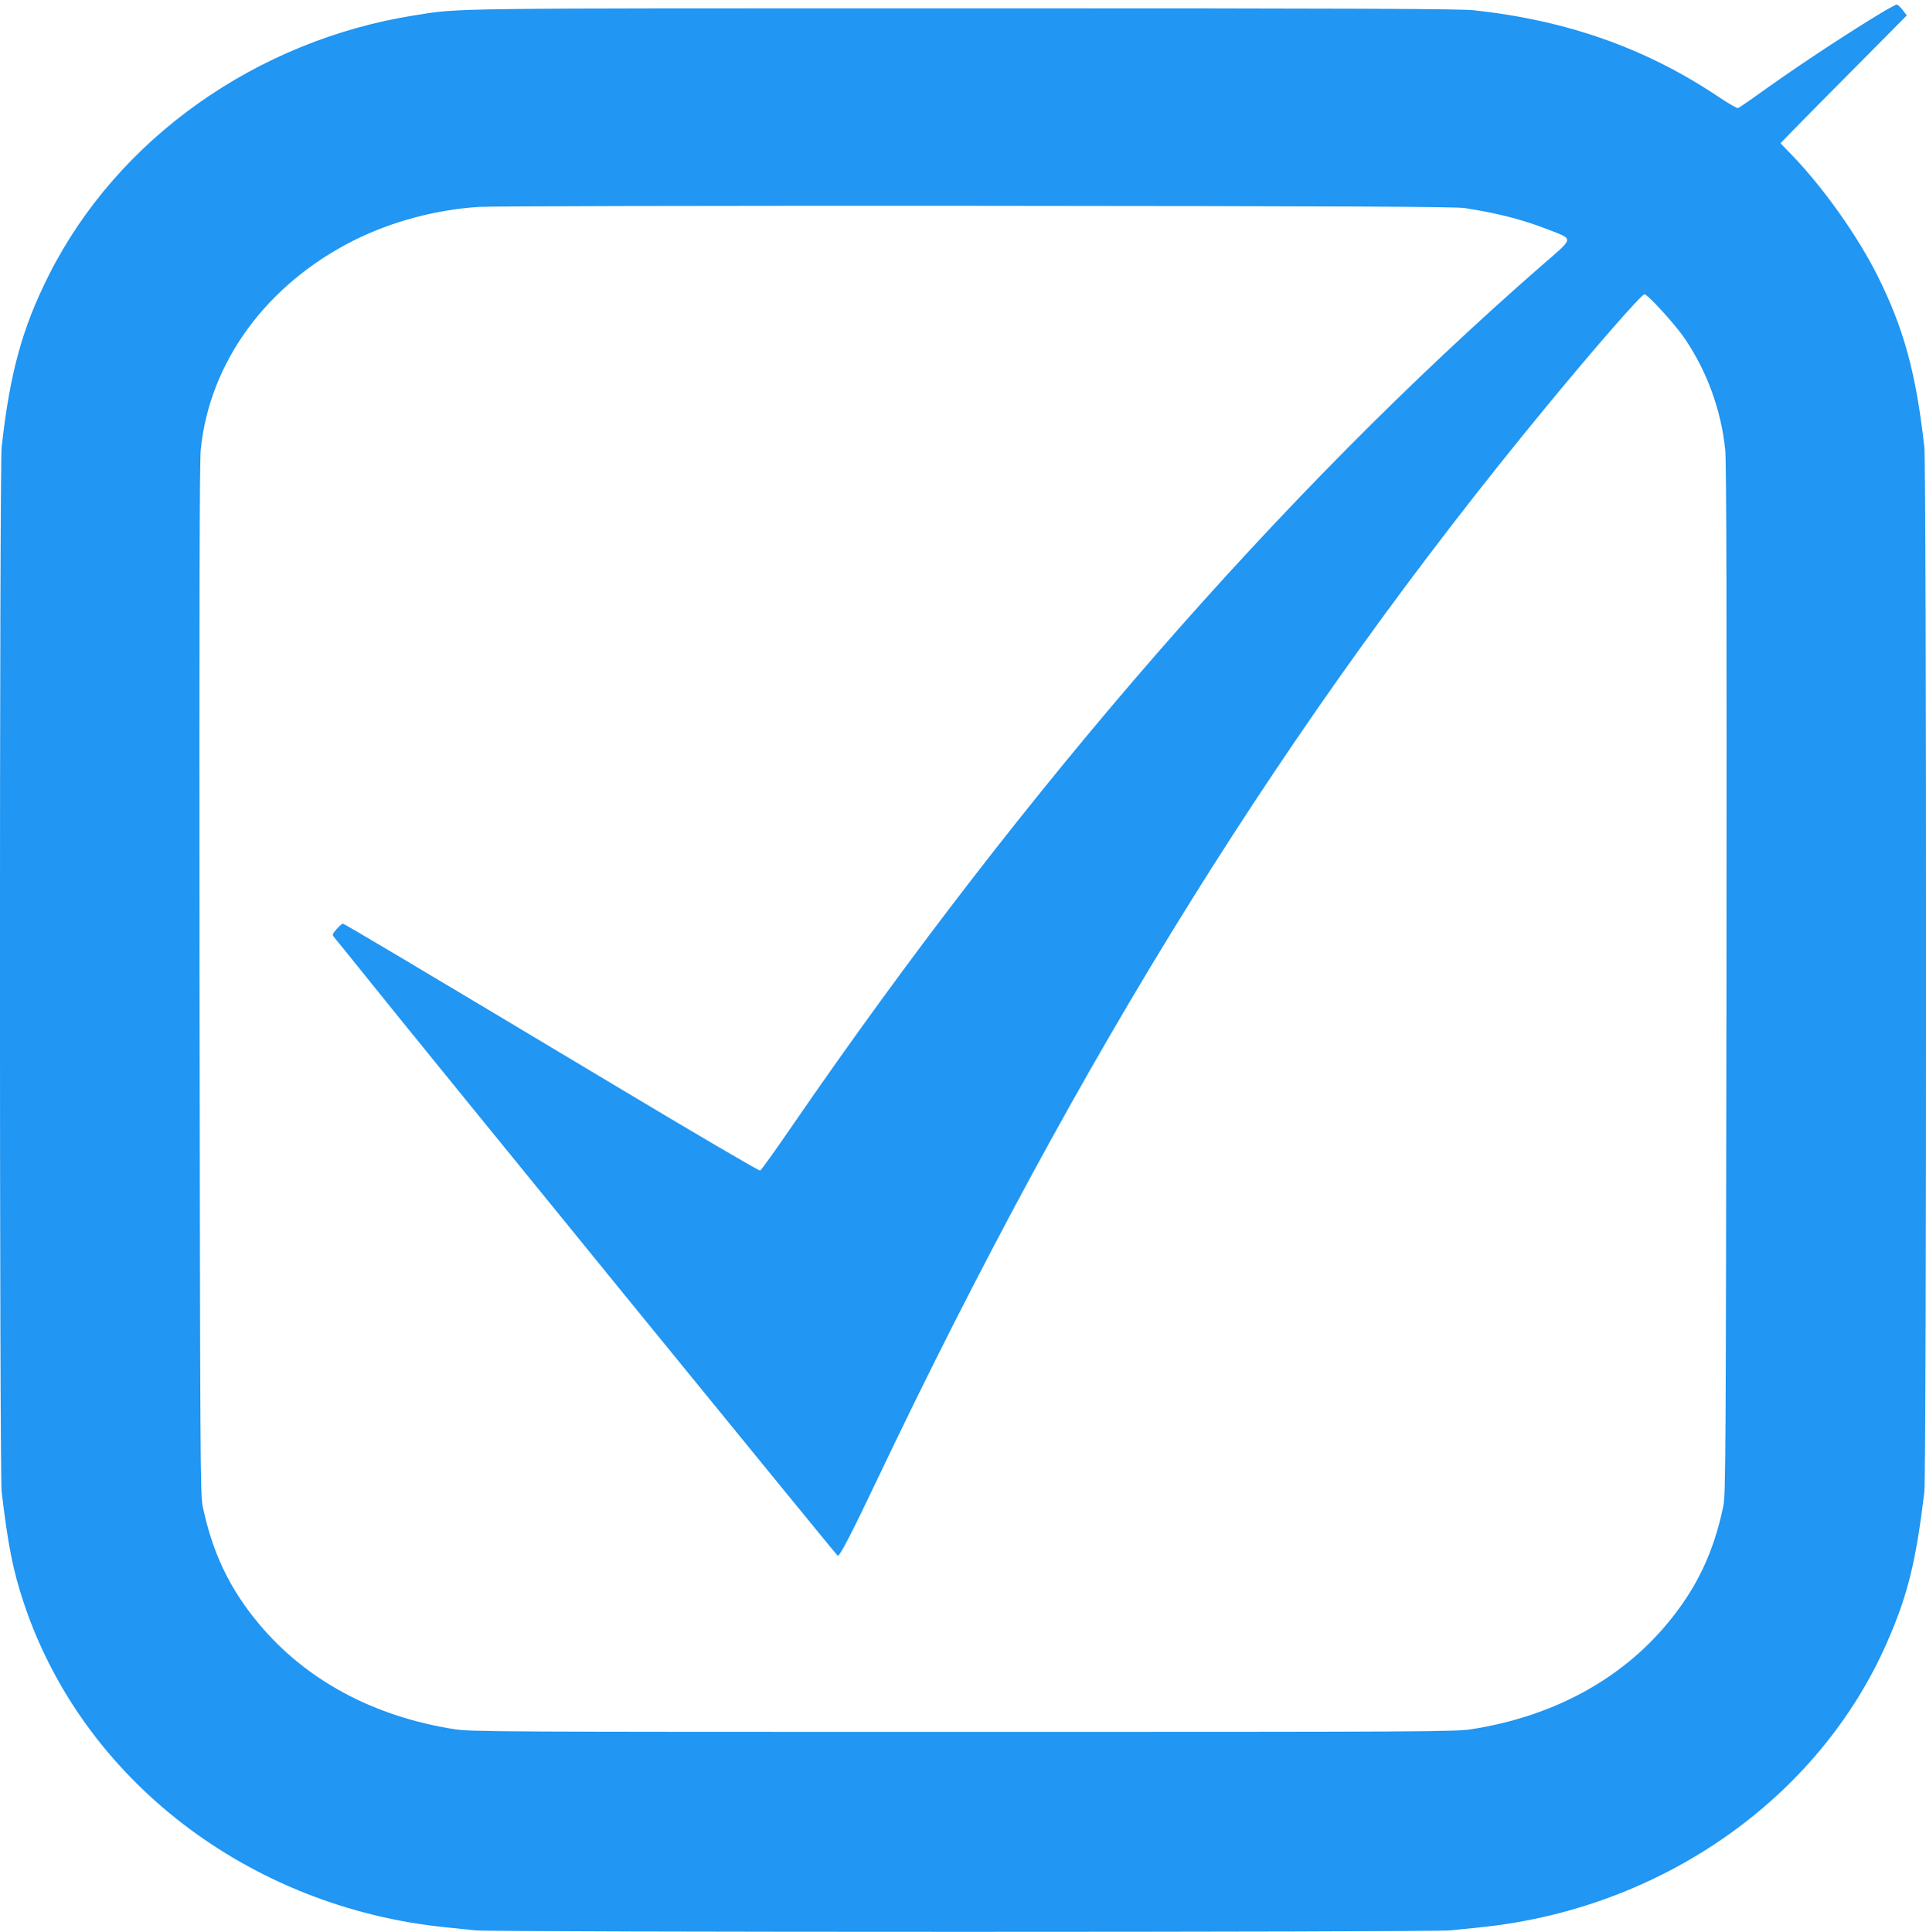 <?xml version="1.0" standalone="no"?>
<!DOCTYPE svg PUBLIC "-//W3C//DTD SVG 20010904//EN"
 "http://www.w3.org/TR/2001/REC-SVG-20010904/DTD/svg10.dtd">
<svg version="1.0" xmlns="http://www.w3.org/2000/svg"
 width="1276pt" height="1280pt" viewBox="0 0 1276 1280"
 preserveAspectRatio="xMidYMid meet">
<g transform="translate(0,1280) scale(0.1,-0.1)"
fill="#2196f3" stroke="none">
<path d="M12434 12697 c-267 -164 -563 -361 -818 -545 -50 -35 -95 -66 -101
-68 -6 -3 -69 33 -138 80 -477 318 -996 501 -1612 568 -96 10 -772 13 -3385
13 -3457 0 -3330 2 -3630 -46 -1051 -165 -1972 -819 -2426 -1721 -177 -352
-258 -646 -313 -1140 -15 -136 -15 -6793 0 -6922 42 -356 75 -521 145 -732
388 -1173 1491 -2022 2799 -2154 61 -6 149 -15 196 -20 116 -13 6342 -13 6458
0 47 5 136 14 196 20 1199 121 2243 852 2697 1888 137 312 192 536 247 998 15
129 15 6786 0 6922 -55 491 -136 786 -310 1135 -133 265 -356 579 -562 794
l-81 84 75 77 c40 42 229 233 418 423 l344 347 -28 36 c-15 20 -33 36 -39 36
-7 0 -66 -33 -132 -73z m-2729 -1276 c215 -33 383 -76 552 -142 172 -68 176
-48 -44 -239 -1724 -1505 -3420 -3452 -4967 -5703 -109 -159 -204 -291 -210
-293 -7 -3 -442 252 -967 567 -1378 825 -1788 1069 -1798 1069 -5 0 -23 -16
-41 -36 -28 -32 -30 -38 -17 -53 8 -9 106 -131 219 -271 365 -456 3110 -3825
3118 -3828 13 -5 91 145 270 522 1338 2809 2717 5020 4424 7091 328 398 631
745 651 745 21 0 200 -196 264 -289 150 -220 244 -478 271 -743 8 -82 10
-1038 8 -3513 -4 -3189 -5 -3405 -21 -3485 -64 -307 -178 -547 -373 -780 -310
-372 -759 -613 -1294 -697 -109 -17 -287 -18 -3370 -18 -3083 0 -3261 1 -3370
18 -535 84 -984 325 -1294 697 -195 233 -309 473 -373 780 -16 80 -17 296 -21
3485 -2 2503 0 3430 8 3515 58 581 436 1097 1016 1388 249 124 541 203 829
221 66 5 1544 8 3285 7 2460 -2 3183 -5 3245 -15z"/>
</g>
</svg>
